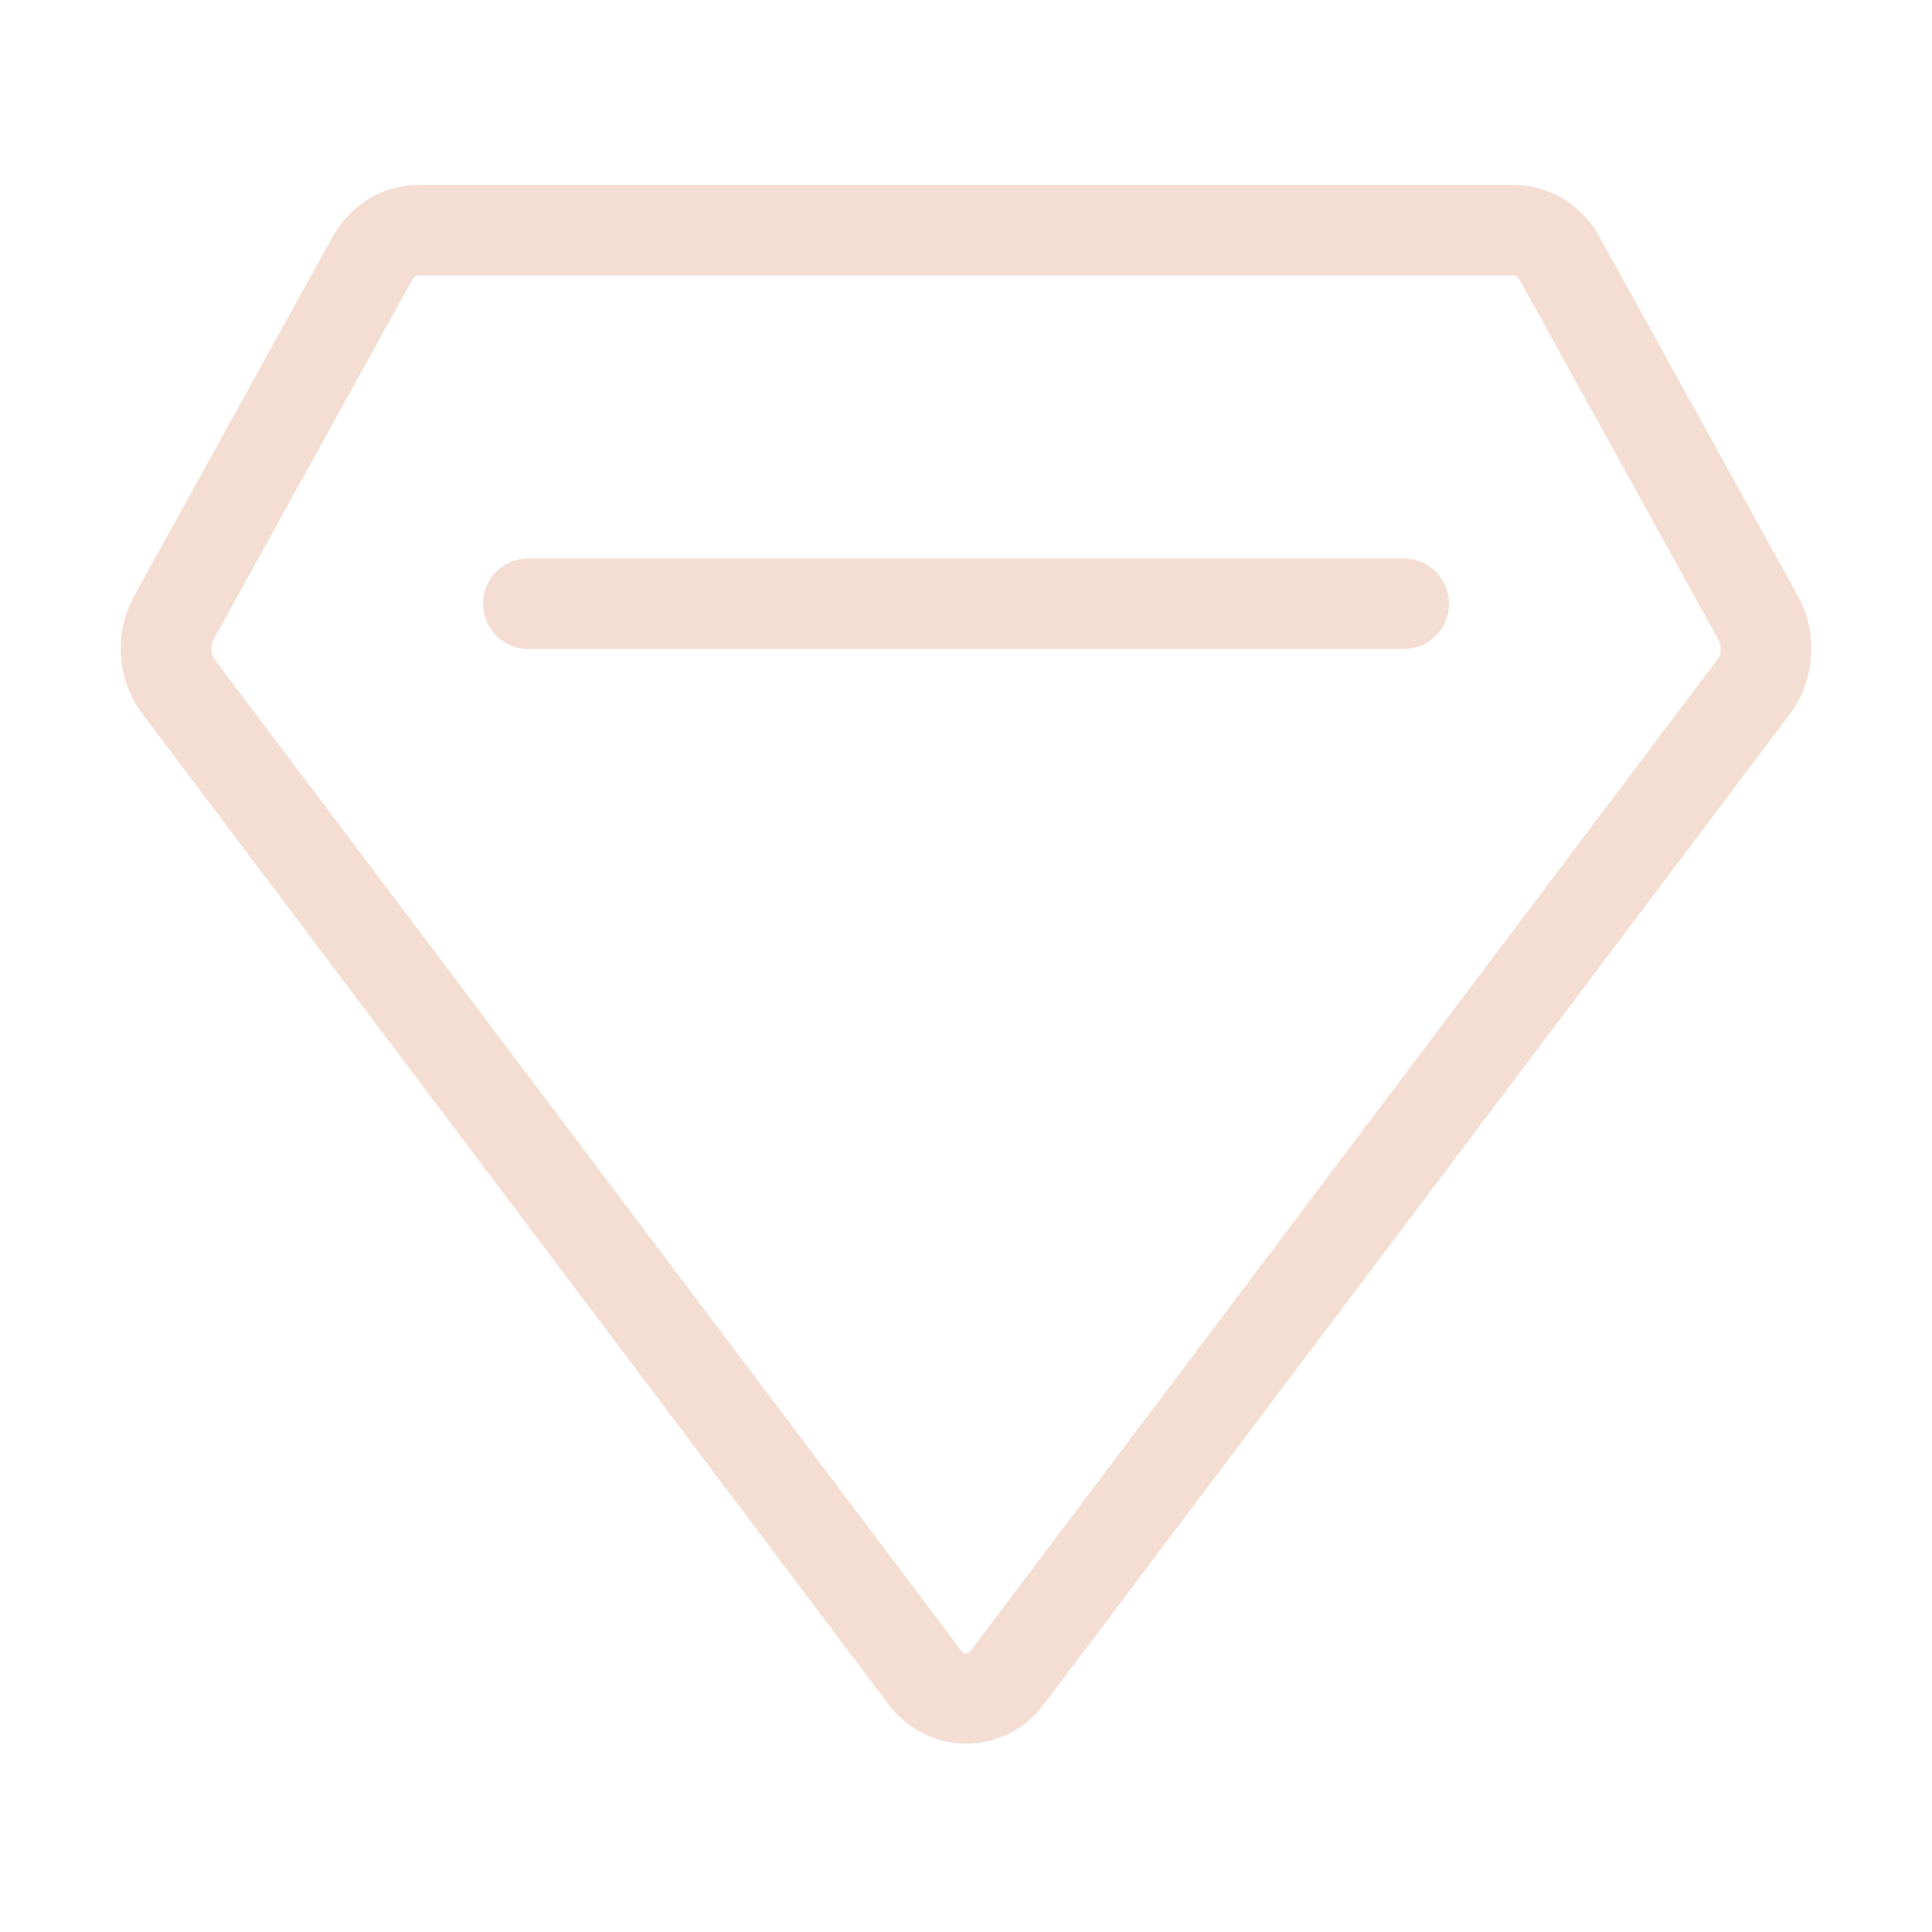 <svg width="41" height="41" viewBox="0 0 41 41" fill="none" xmlns="http://www.w3.org/2000/svg">
<path d="M38.15 12.64L33.946 5.029C33.569 4.344 32.873 3.924 32.124 3.924H8.877C8.124 3.924 7.432 4.344 7.055 5.029L2.851 12.64C2.411 13.433 2.479 14.434 3.023 15.151L18.851 36.163C19.271 36.724 19.888 37.004 20.505 37.004C21.121 37.004 21.734 36.724 22.158 36.163L37.986 15.151C38.522 14.434 38.59 13.437 38.15 12.64ZM36.444 13.998L20.617 35.01C20.561 35.086 20.517 35.086 20.5 35.086C20.485 35.086 20.44 35.086 20.384 35.01L4.557 13.998C4.469 13.882 4.461 13.701 4.533 13.569L8.737 5.958C8.781 5.878 8.837 5.846 8.877 5.846H32.12C32.16 5.846 32.216 5.882 32.26 5.958L36.464 13.569C36.54 13.701 36.532 13.882 36.444 13.998Z" fill="#F4DED4"/>
<path d="M29.789 11.852H11.211C10.678 11.852 10.25 12.28 10.25 12.812C10.25 13.345 10.678 13.773 11.211 13.773H29.789C30.322 13.773 30.75 13.345 30.75 12.812C30.75 12.28 30.322 11.852 29.789 11.852Z" fill="#F4DED4"/>
</svg>
